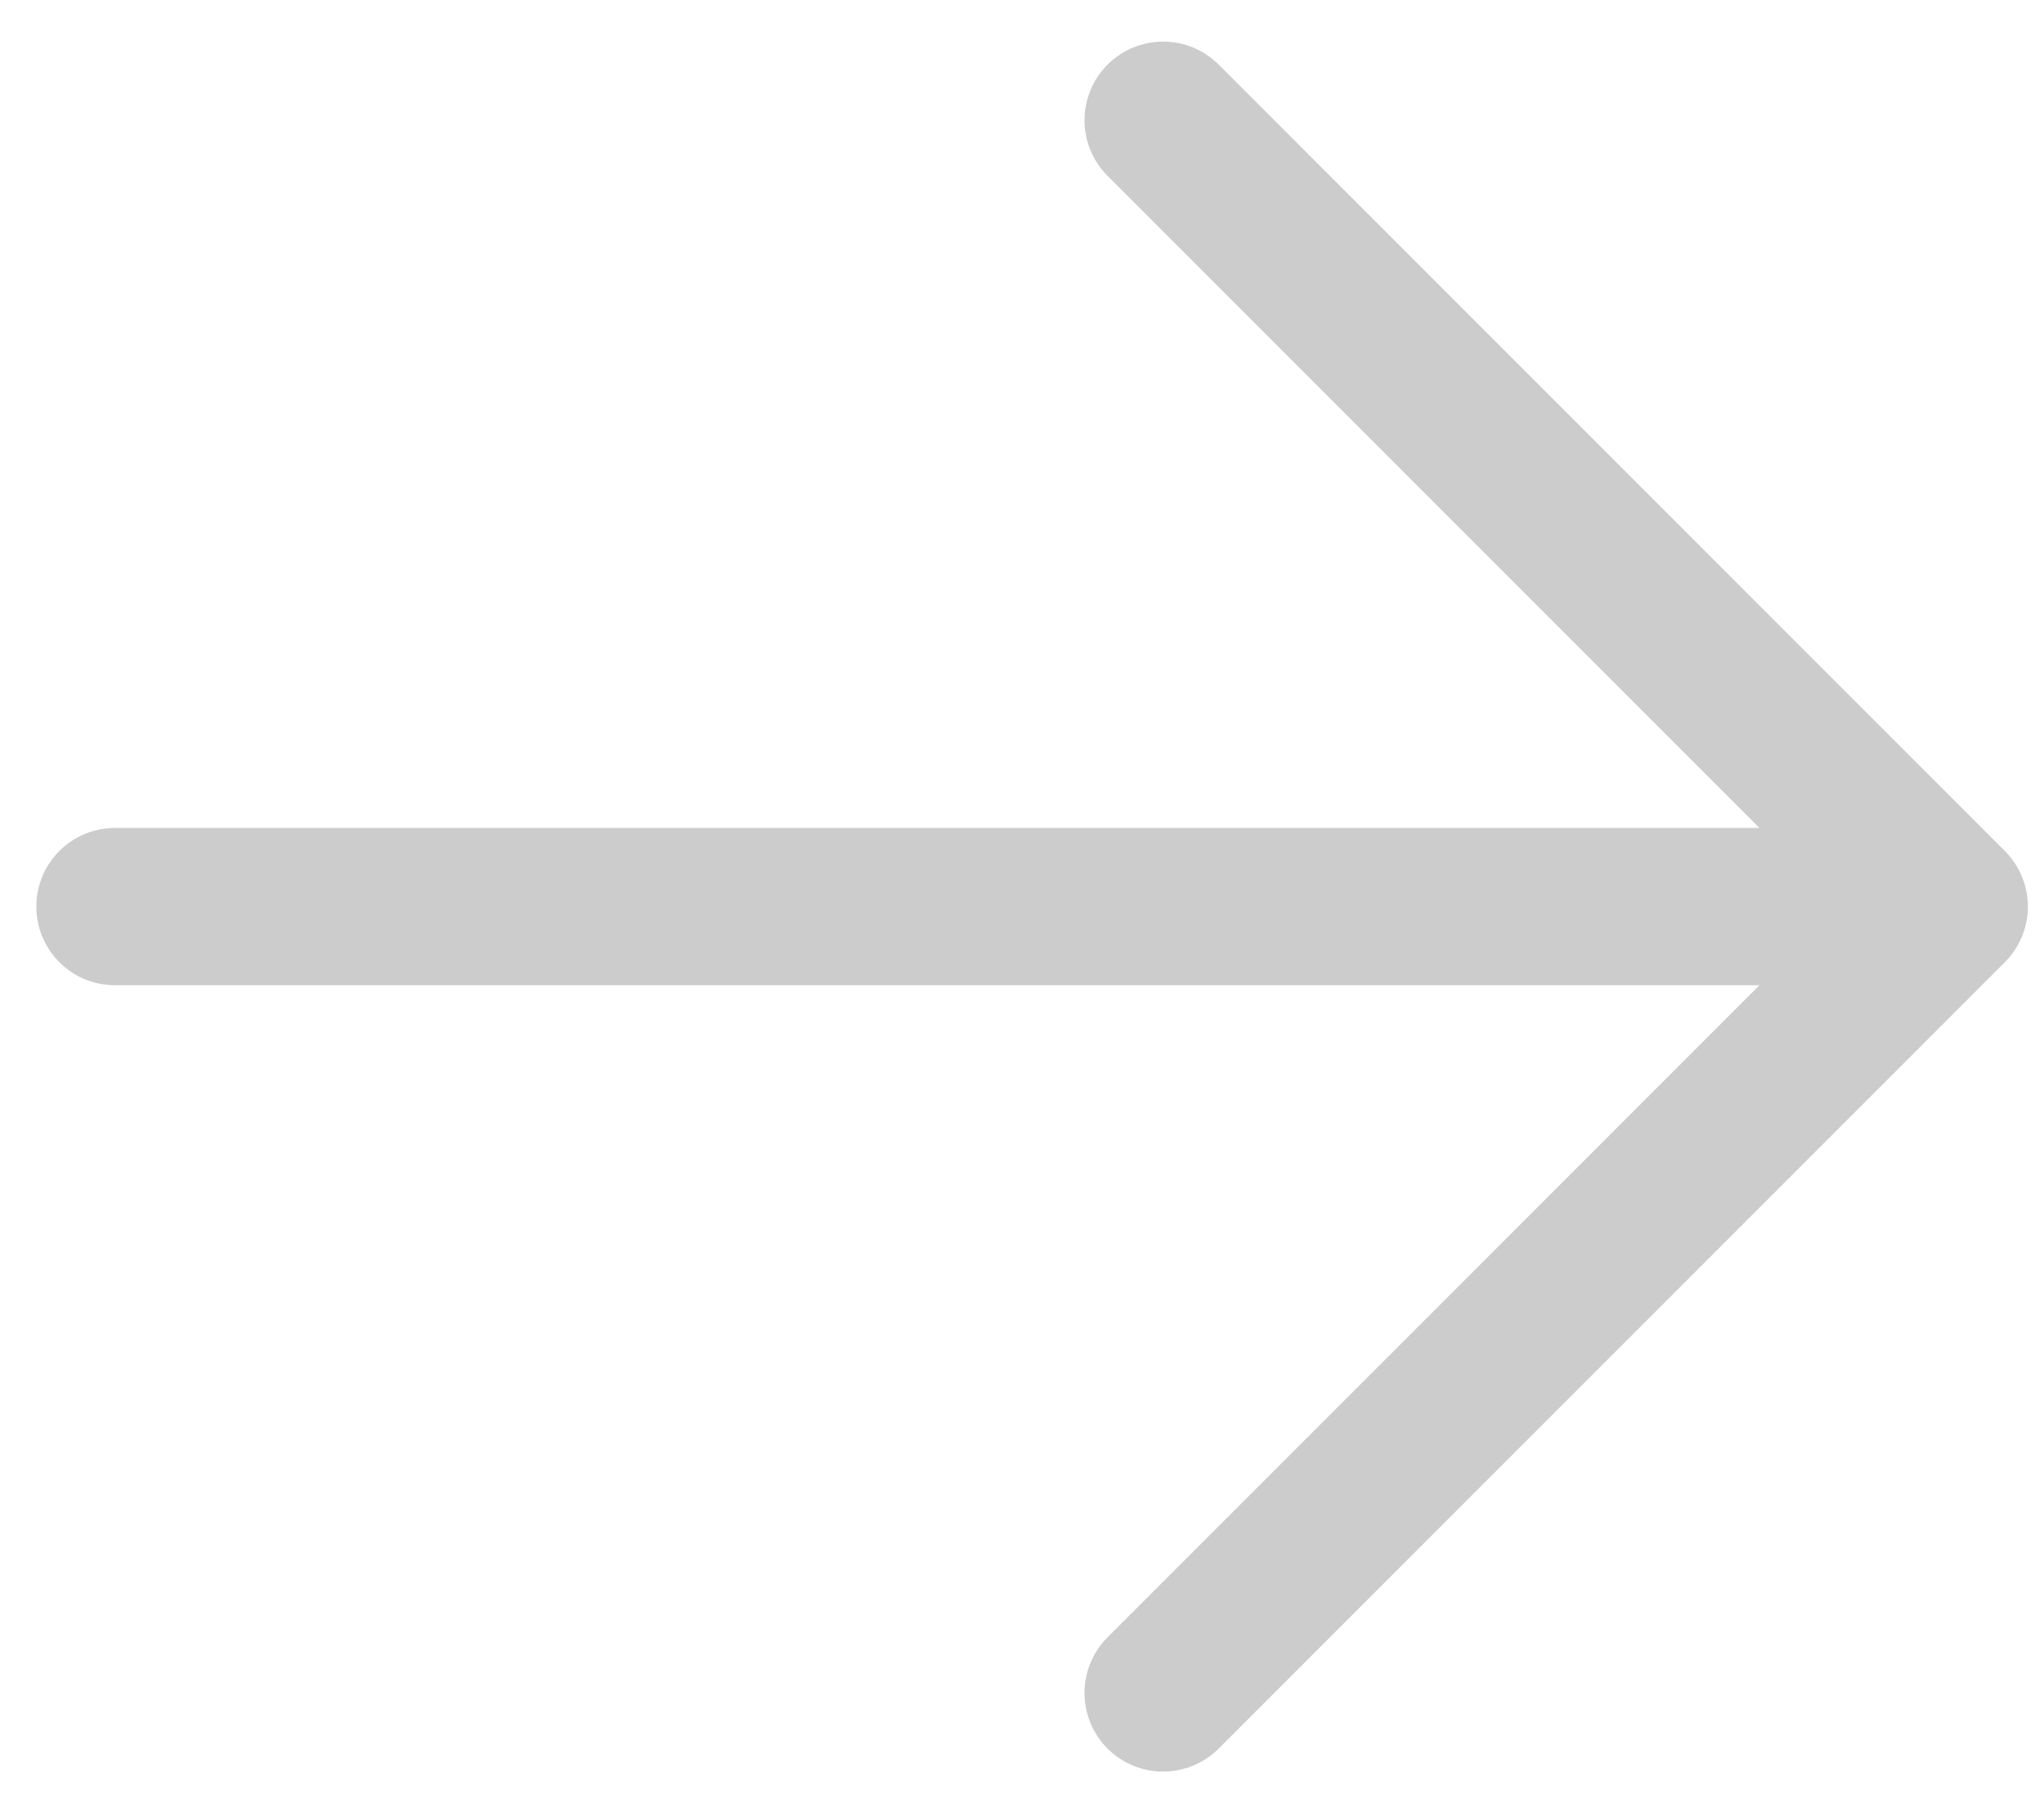 <svg width="26" height="23" viewBox="0 0 26 23" fill="none" xmlns="http://www.w3.org/2000/svg">
<path d="M14.795 1.529L24.795 11.529M24.795 11.529L14.795 21.529M24.795 11.529L1.462 11.529" stroke="#CCCCCC" stroke-width="2" stroke-linecap="round" stroke-linejoin="round"/>
</svg>
